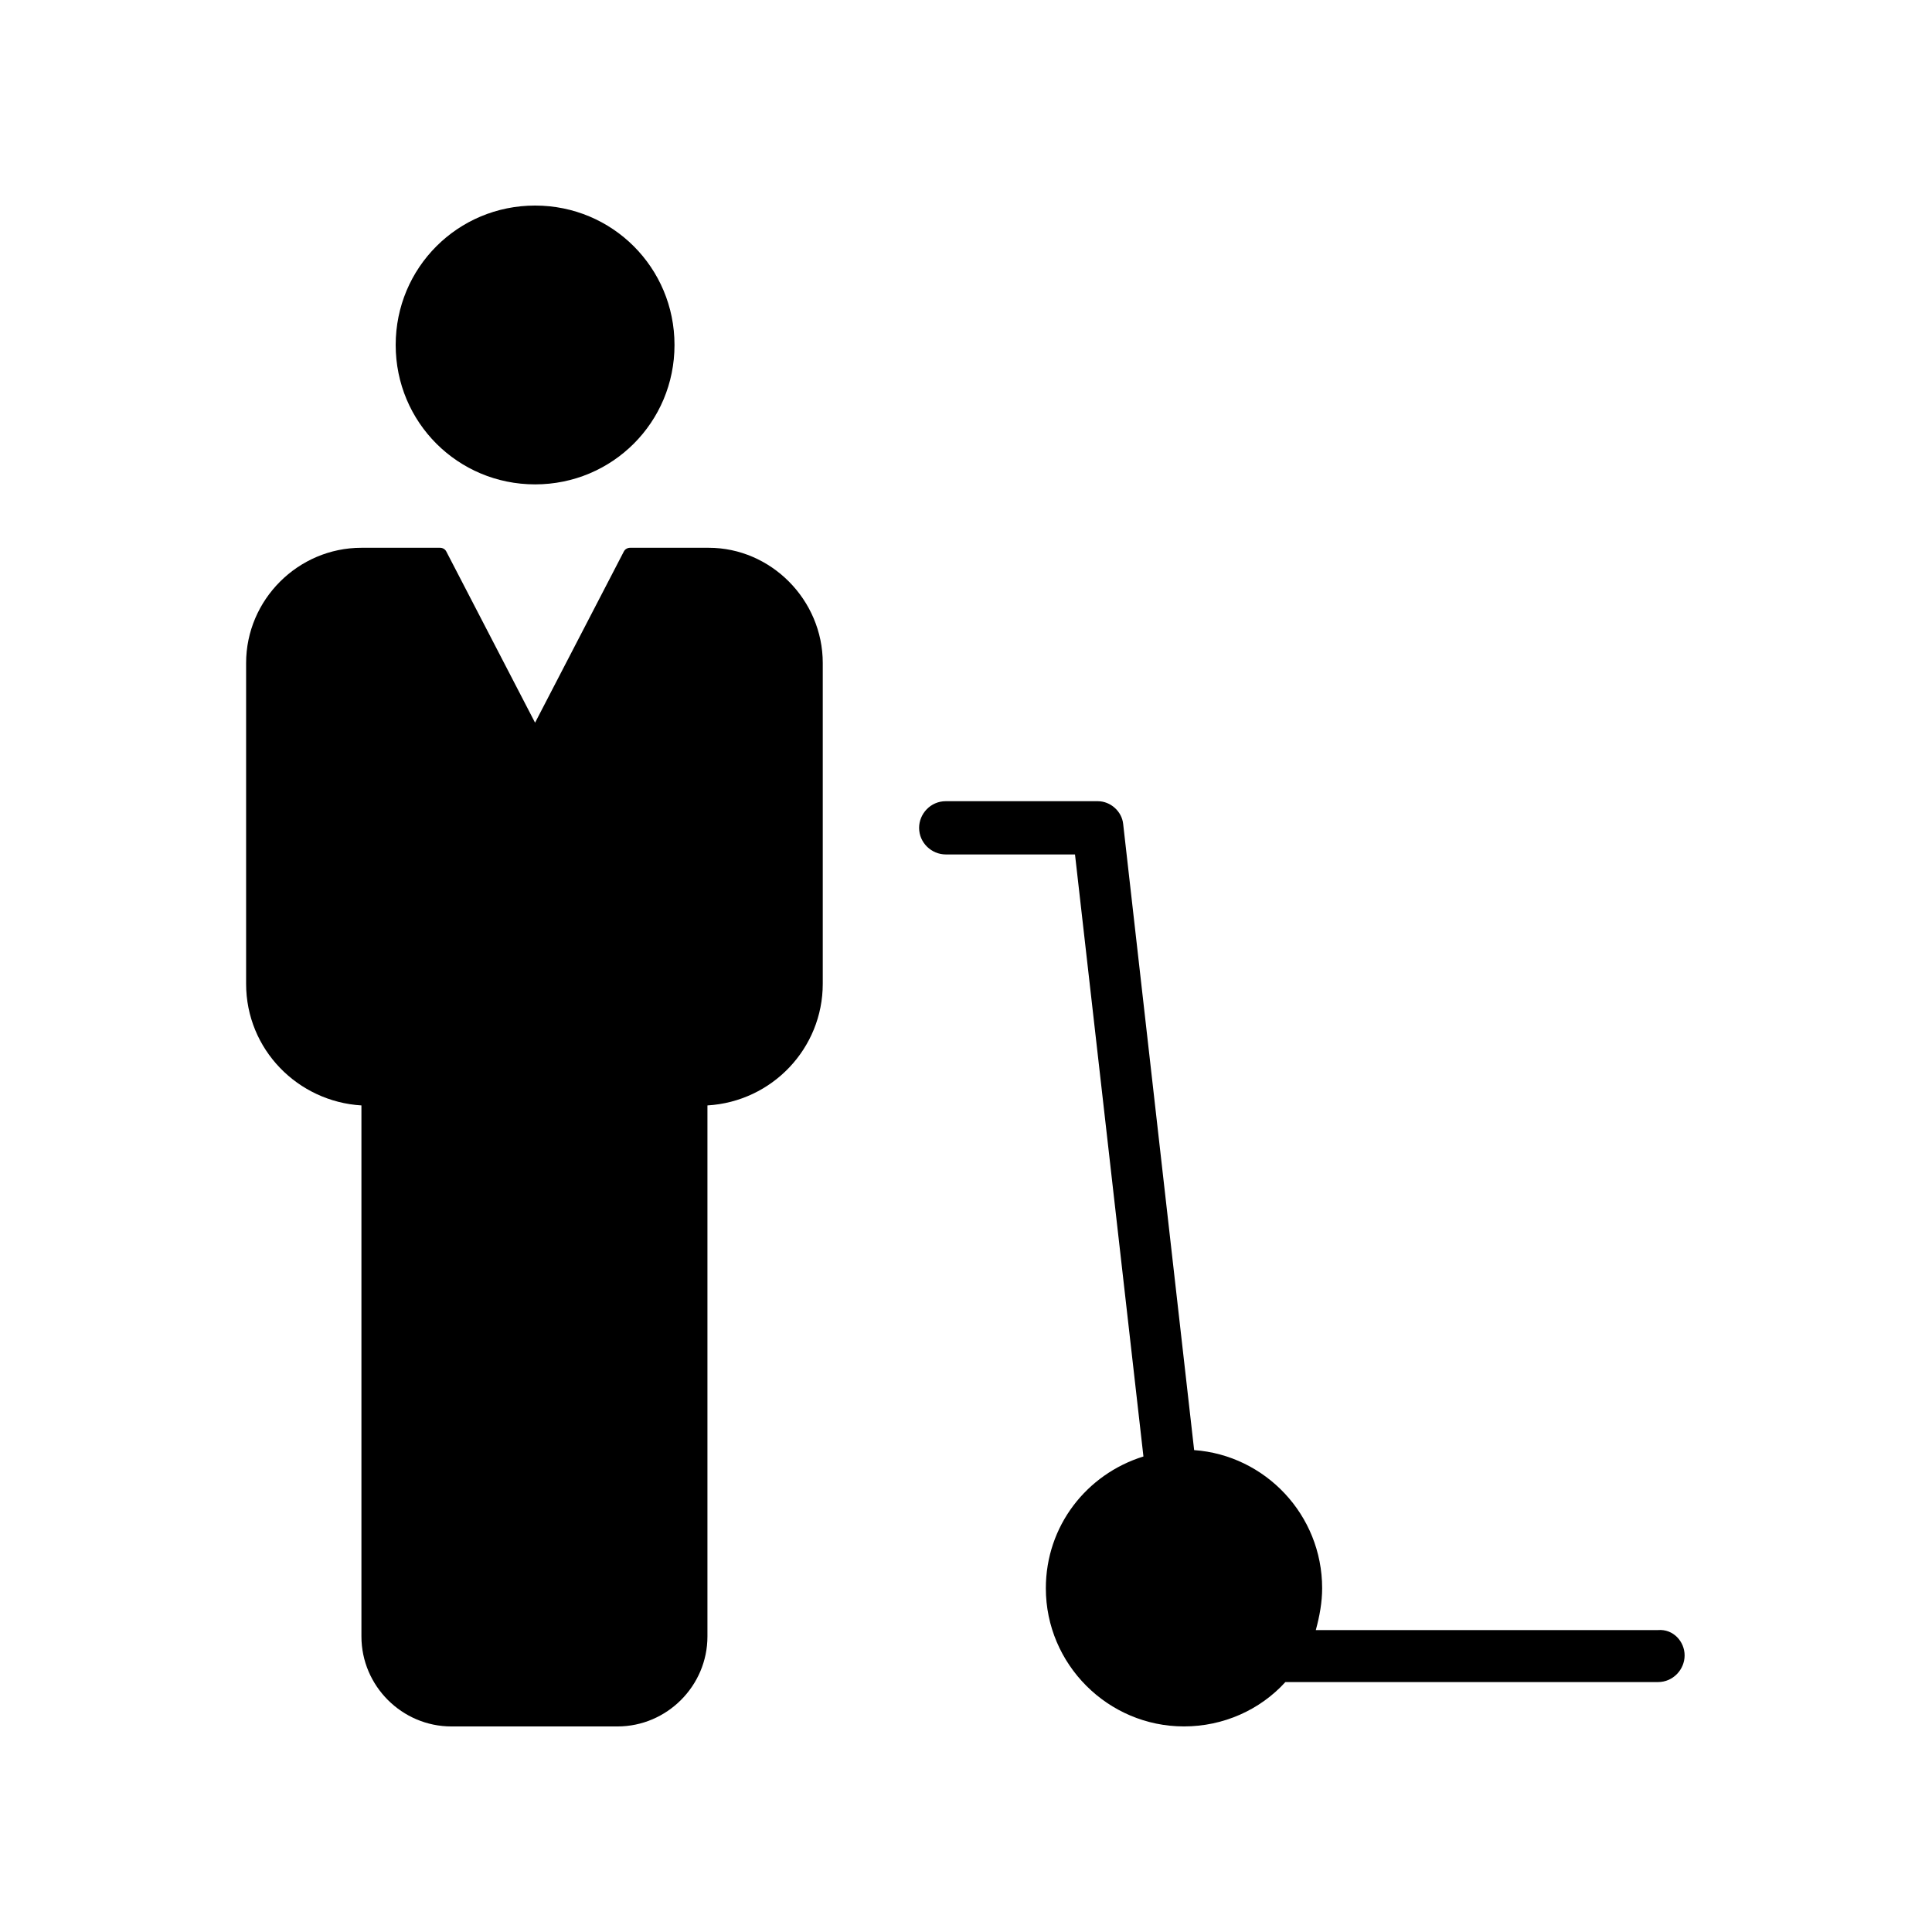 <?xml version="1.0" encoding="UTF-8"?>
<!-- Uploaded to: SVG Repo, www.svgrepo.com, Generator: SVG Repo Mixer Tools -->
<svg fill="#000000" width="800px" height="800px" version="1.1" viewBox="144 144 512 512" xmlns="http://www.w3.org/2000/svg">
 <g>
  <path d="m362.04 319.73v84.977c0 17.129-13.434 31.234-30.562 32.242v140.73c0 13.098-10.746 23.848-23.848 23.848h-44c-13.098 0-23.848-10.746-23.848-23.848v-140.73c-16.793-1.008-30.562-14.777-30.562-32.242v-84.977c0-16.793 13.77-30.562 30.562-30.562h20.824c0.672 0 1.344 0.336 1.68 1.008l23.512 45.344 23.512-45.344c0.336-0.672 1.008-1.008 1.68-1.008h20.824c16.457-0.004 30.227 13.766 30.227 30.562z"/>
  <path d="m322.75 235.42c0 20.488-16.457 36.945-36.945 36.945s-36.945-16.457-36.945-36.945 16.457-36.945 36.945-36.945 36.945 16.457 36.945 36.945z"/>
  <path d="m590.44 582.71c0 3.695-3.023 7.055-7.055 7.055h-98.746c-6.719 7.391-16.457 11.754-26.871 11.754-20.152 0-36.609-16.457-36.609-36.609 0-16.457 10.746-30.23 25.863-34.93l-18.137-159.54-34.258-0.004c-3.695 0-7.055-3.023-7.055-7.055 0-3.695 3.023-7.055 7.055-7.055h40.305c3.359 0 6.383 2.688 6.719 6.047l18.809 165.92c18.809 1.344 33.922 17.129 33.922 36.609 0 3.695-0.672 7.391-1.68 11.082h90.688c4.027-0.332 7.051 3.027 7.051 6.723z"/>
 </g>
</svg>